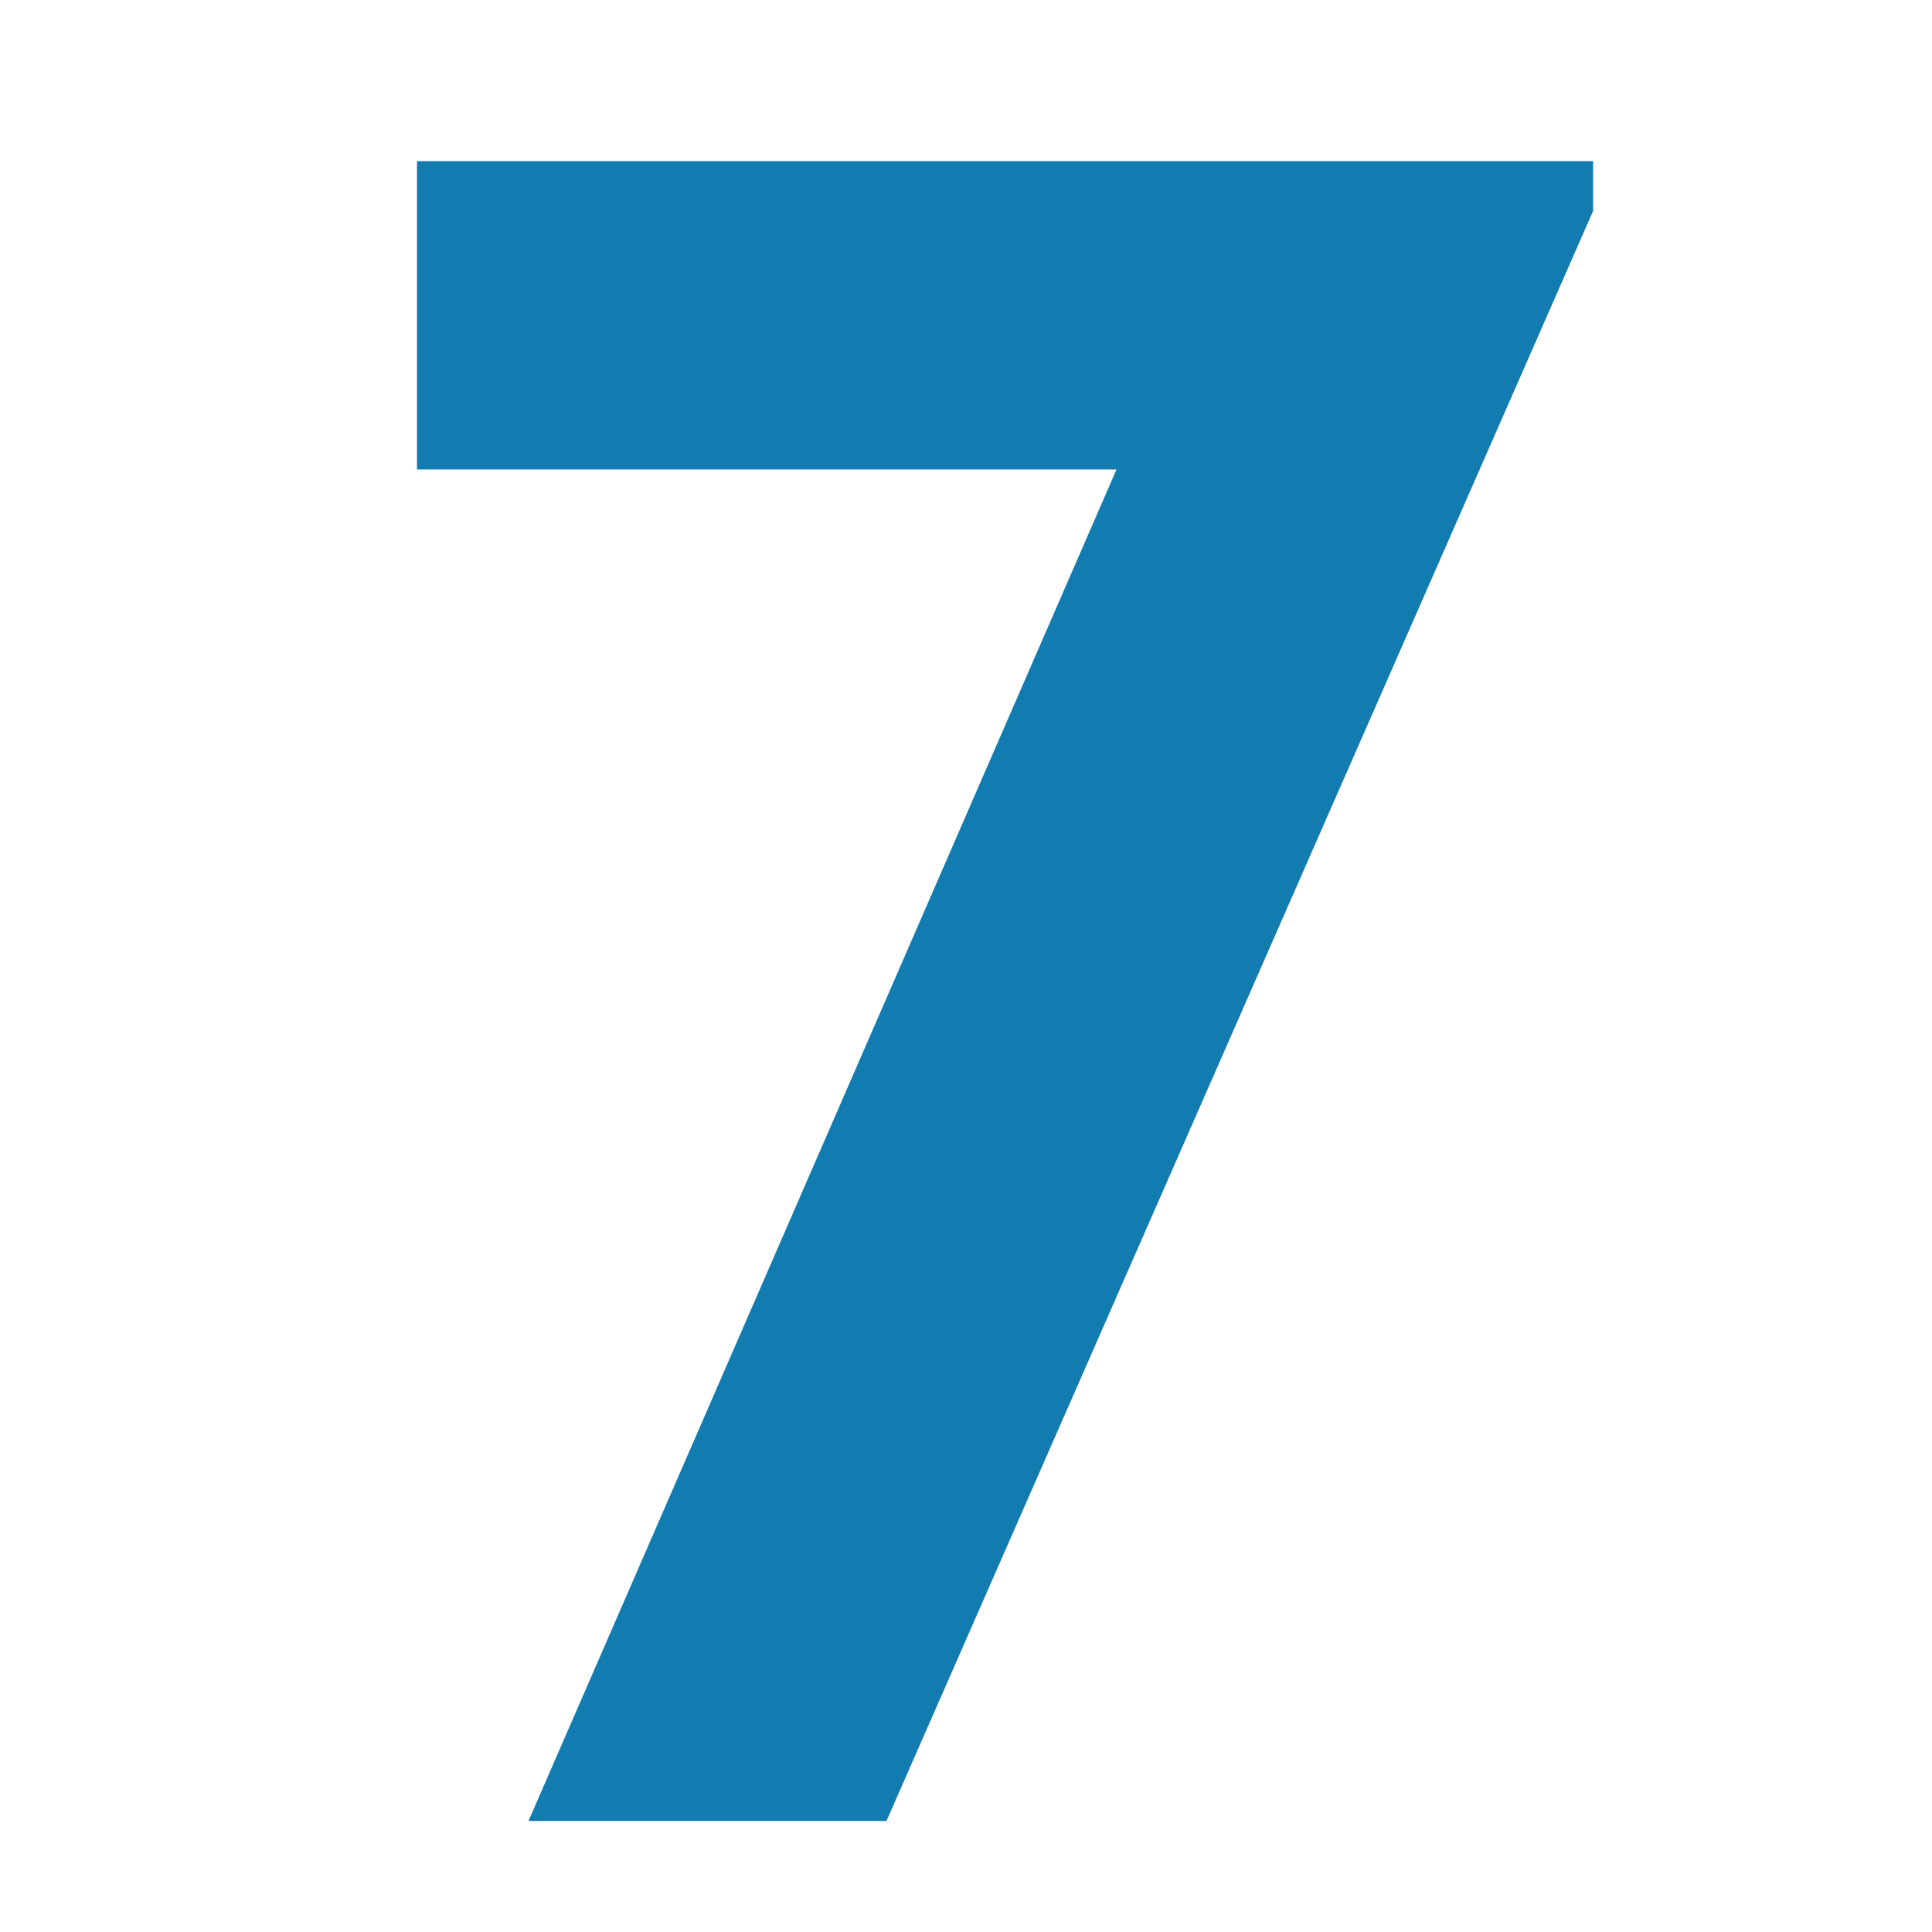 <svg id="Layer_1" data-name="Layer 1" xmlns="http://www.w3.org/2000/svg" viewBox="0 0 44 44">
  <defs>
    <style>
      .cls-1 {
        fill: #127baf;
      }
    </style>
  </defs>
  <path class="cls-1" d="M36.282,4.804l-16.093,36.667H12.036l13.392-30.78H9.497V3.67H36.282Z"/>
</svg>
